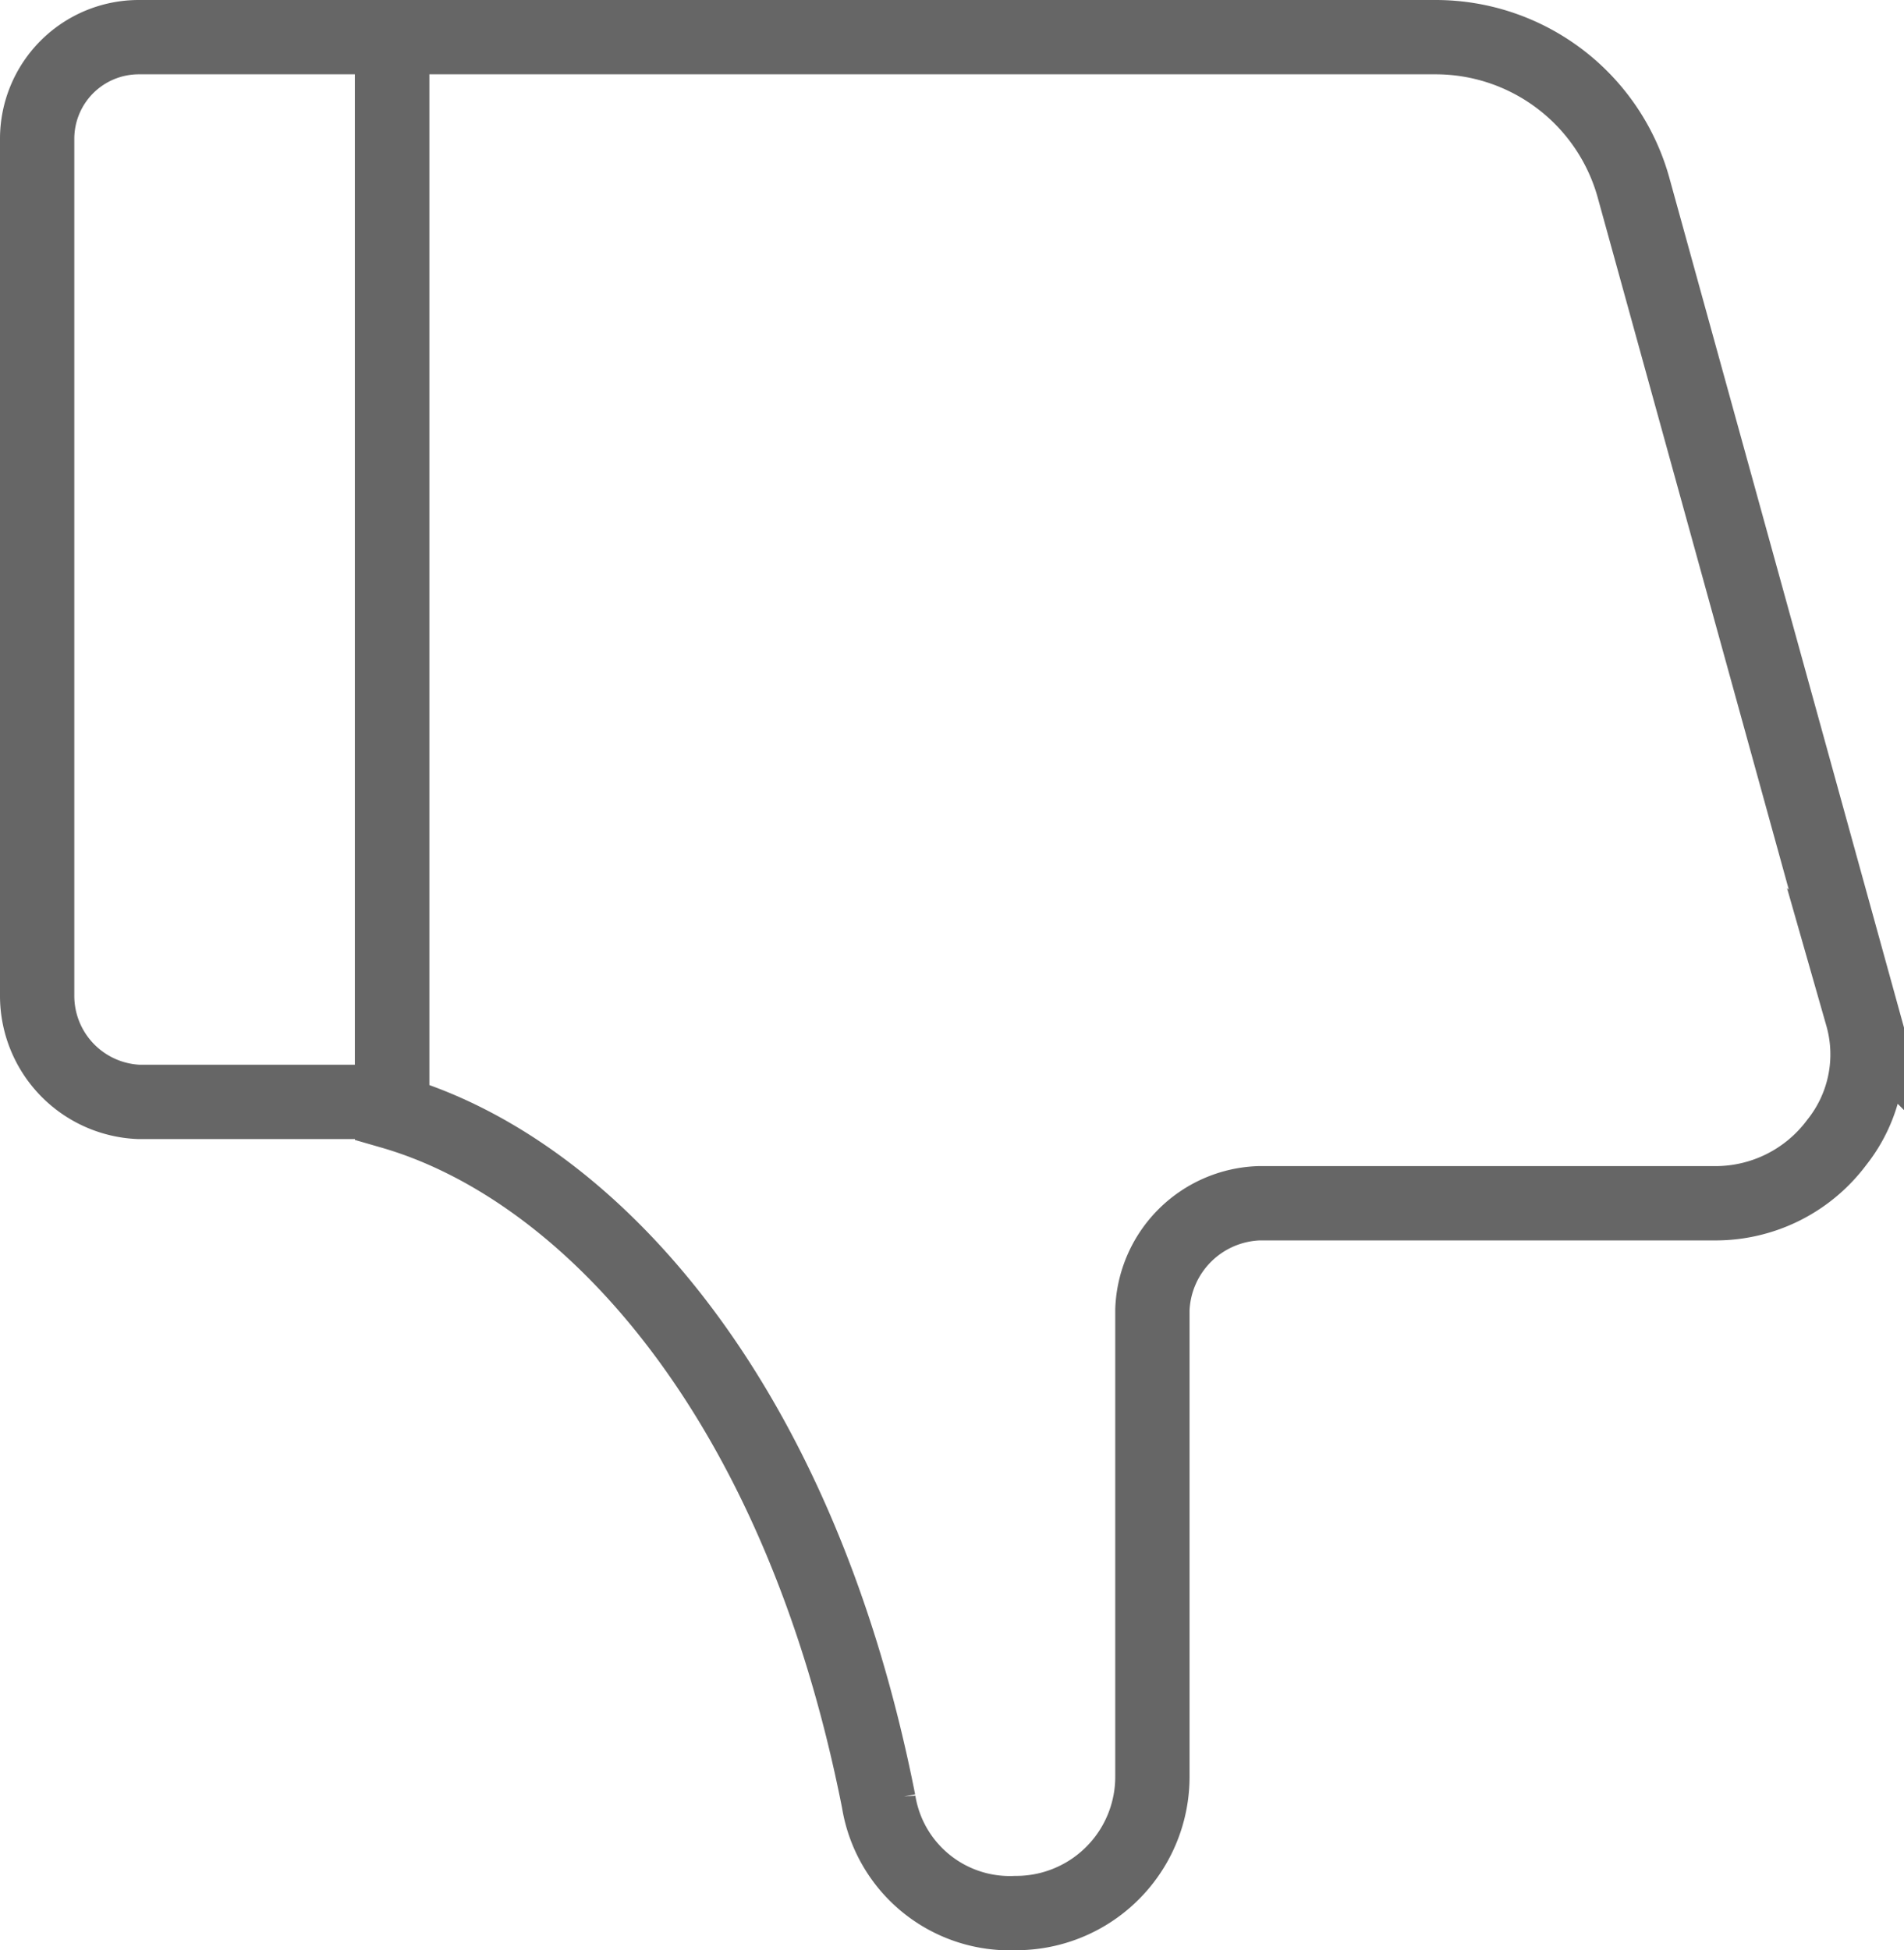 <svg xmlns="http://www.w3.org/2000/svg" viewBox="0 0 25.624 26.243"><defs><style>.cls-1{fill:none;stroke:#666;stroke-miterlimit:10;}</style></defs><title>资源 13</title><g id="图层_2" data-name="图层 2"><g id="图层_1-2" data-name="图层 1"><path class="cls-1" d="M5.276,14.622V.5H1.864A1.368,1.368,0,0,0,.5,1.864V13.394A1.429,1.429,0,0,0,1.864,14.827H5.276v-.205Z"/><path class="cls-1" d="M25.061,13.667,21.99,2.547A2.764,2.764,0,0,0,19.33.5H5.276V14.963c2.593.75,5.458,3.752,6.549,9.278a1.787,1.787,0,0,0,1.842,1.501,1.834,1.834,0,0,0,1.842-1.842V17.624a1.488,1.488,0,0,1,1.433-1.433H23.082a2.035,2.035,0,0,0,1.637-.819,1.9,1.9,0,0,0,.341-1.706Z"/></g></g></svg>